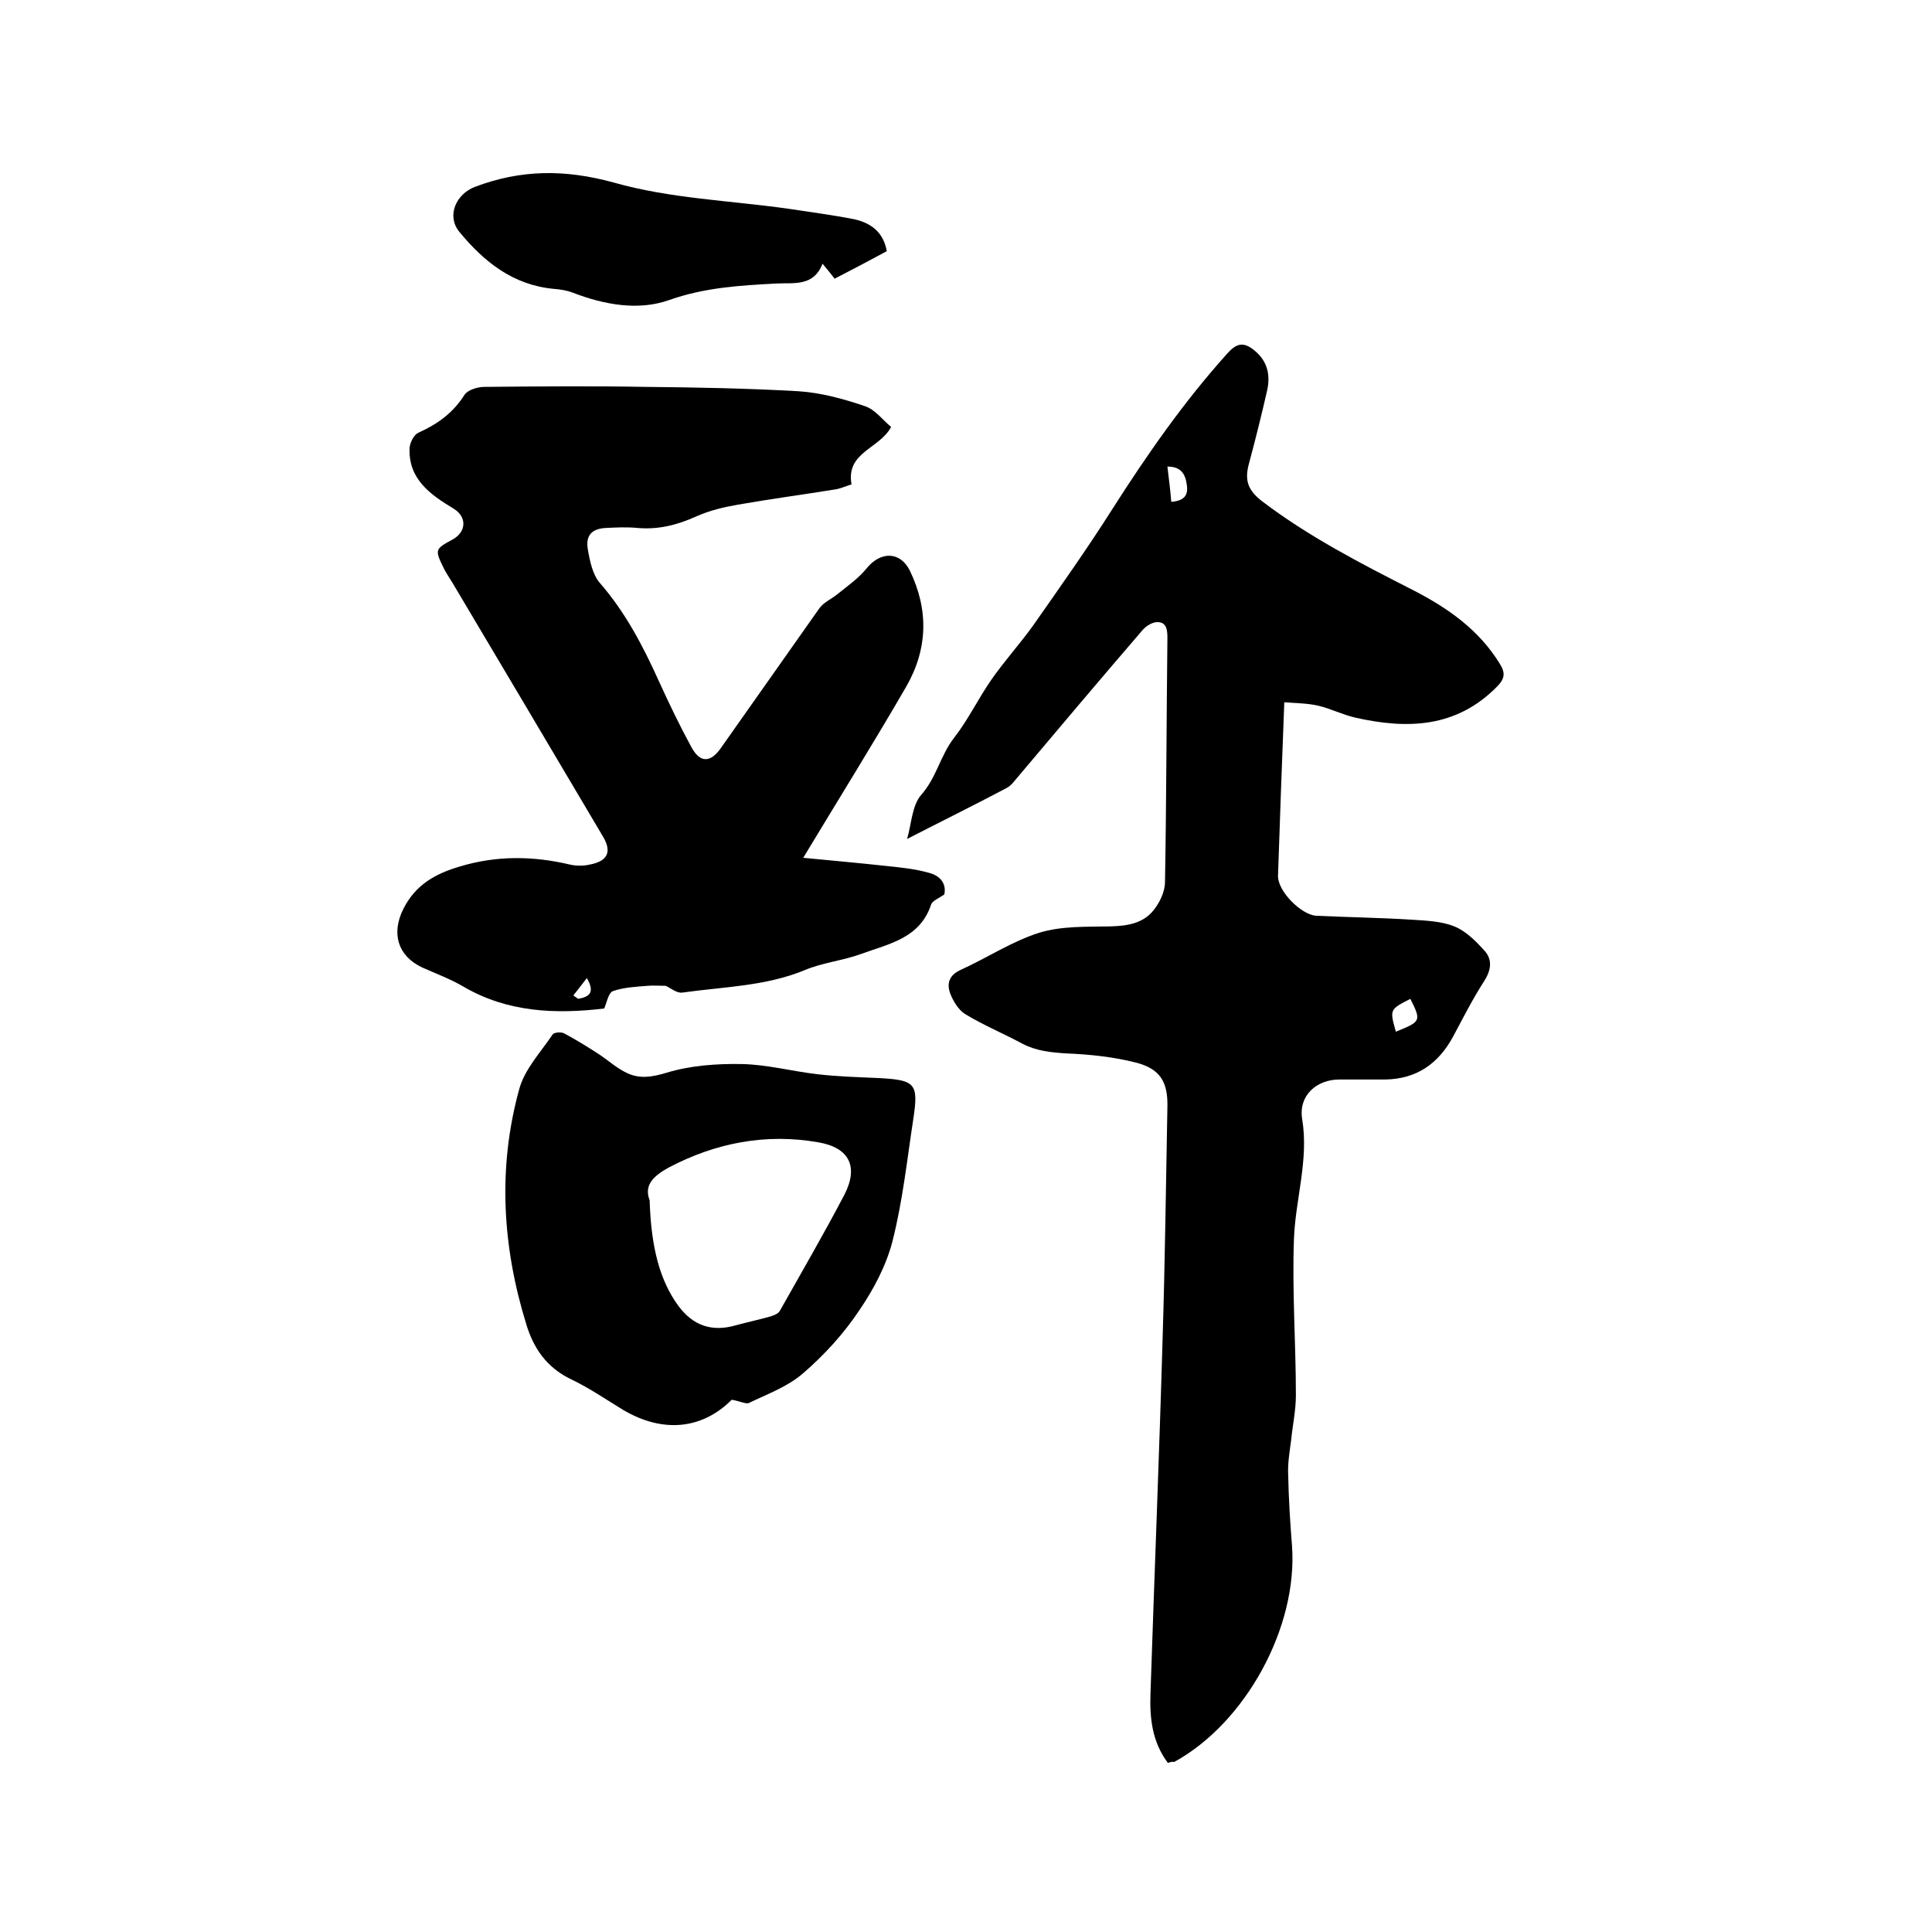 <svg enable-background="new 0 0 400 400" viewBox="0 0 400 400" xmlns="http://www.w3.org/2000/svg"><path d="m241.8 365c-3.3-4.4-3.8-9.4-3.6-14.5.8-24.4 1.8-48.8 2.5-73.2.5-16.1.7-32.2 1-48.2.1-5.1-1.5-7.8-6.5-9.1-4.7-1.2-9.6-1.7-14.4-1.9-3.2-.2-6.2-.5-9.1-2-3.9-2.1-8-3.8-11.8-6.1-1.5-.9-2.6-2.8-3.2-4.4-.7-2-.2-3.7 2.2-4.8 5.5-2.5 10.6-5.9 16.3-7.7 4.6-1.4 9.7-1.2 14.7-1.3 3.5-.1 6.7-.6 8.9-3.3 1.3-1.6 2.4-3.9 2.4-5.9.3-16.8.3-33.6.5-50.4 0-1.7-.1-3.4-2.1-3.4-1 0-2.3.8-3 1.6-8.7 10.1-17.3 20.3-25.9 30.5-.7.8-1.3 1.7-2.2 2.2-6.8 3.6-13.7 7-20.7 10.6.9-3 1-6.9 2.9-9.1 3.2-3.6 4-8.2 6.8-11.8 2.9-3.7 5-8.1 7.7-12s5.9-7.4 8.7-11.3c5.6-8 11.2-15.9 16.4-24.1 7.2-11.3 14.8-22.2 23.7-32.1 2.1-2.4 3.6-2.6 6-.5s3 4.8 2.4 7.8c-1.2 5.3-2.5 10.5-3.9 15.7-.8 3.2-.1 5.2 2.7 7.4 9.7 7.4 20.6 13 31.4 18.5 7.2 3.7 13.6 8.2 17.9 15.2 1.2 1.9 1.1 3.1-.6 4.8-8.4 8.5-18.5 8.8-29.2 6.4-2.7-.6-5.2-1.9-7.8-2.5-2.2-.5-4.4-.5-7-.7-.5 12.5-.9 24.2-1.3 35.9-.1 3.2 4.8 8.1 7.9 8.3 6.5.3 13.1.4 19.6.8 3 .2 6.3.3 9 1.4 2.5 1 4.6 3.2 6.4 5.2 1.5 1.8 1.2 3.9-.2 6.1-2.4 3.7-4.4 7.7-6.5 11.6-3 5.5-7.5 8.7-14 8.8-3.2 0-6.3 0-9.5 0-4.7 0-8.5 3.3-7.7 8.2 1.4 8.4-1.4 16.6-1.7 24.8-.4 10.8.4 21.6.4 32.4 0 3.1-.7 6.3-1 9.4-.3 2.3-.7 4.6-.6 6.9.1 5 .4 9.9.8 14.9 1.2 16.8-9.6 36.6-24.4 44.7-.4-.1-.8 0-1.3.2zm47.2-151.4c5.2-2.1 5.3-2.2 3-6.8-4.3 2.2-4.3 2.2-3 6.8zm-46.5-109.7c2.6-.2 3.6-1.3 3.2-3.6-.3-2.2-1.2-3.7-4-3.7.3 2.5.6 4.8.8 7.3z"/><path d="m166.3 177.6c6.3.6 11.8 1.1 17.3 1.7 2.9.3 5.9.6 8.7 1.4 2.4.6 3.7 2.3 3.2 4.5-1.2.8-2.4 1.3-2.7 2-2.3 7.1-8.8 8.2-14.5 10.3-3.8 1.4-8.1 1.8-11.8 3.4-8.1 3.3-16.7 3.4-25.2 4.6-1.2.2-2.5-1-3.5-1.4-1.4 0-2.6-.1-3.7 0-2.4.2-4.9.3-7.2 1.1-.9.3-1.3 2.4-1.8 3.6-10.1 1.2-20 .8-29.1-4.5-2.7-1.6-5.7-2.7-8.6-4-5.1-2.4-6.4-7.1-3.9-12.1s6.6-7.3 11.7-8.8c7.6-2.3 15.2-2.2 22.8-.4 1.3.3 2.8.3 4.1 0 3.7-.7 4.6-2.6 2.8-5.7-10.4-17.6-20.8-35.1-31.2-52.6-.6-1-1.3-2-1.8-3-1.9-3.9-1.9-4 1.8-6 2.9-1.6 3-4.7.2-6.4-4.8-2.9-9.4-6.1-9.1-12.6.1-1.1.9-2.7 1.8-3.1 4-1.8 7.2-4.1 9.6-7.9.7-1 2.7-1.6 4.1-1.6 11.1-.1 22.2-.2 33.3 0 10.6.1 21.2.3 31.7.9 4.7.3 9.4 1.6 13.8 3.1 2.1.7 3.7 2.9 5.4 4.3-2.5 4.6-9.4 5.2-8.2 11.9-1.1.3-2.1.8-3.2 1-6.8 1.1-13.6 2-20.4 3.2-2.9.5-5.8 1.2-8.5 2.4-4 1.8-7.9 2.8-12.3 2.4-2.1-.2-4.2-.1-6.3 0-3 .1-4.4 1.5-3.9 4.4.4 2.4 1 5.3 2.5 7 5.3 6.1 8.9 13 12.2 20.3 2.1 4.6 4.3 9.2 6.7 13.6 1.8 3.4 4 3.4 6.2.2 6.8-9.6 13.5-19.2 20.3-28.8.9-1.3 2.6-2 3.8-3 2.1-1.7 4.4-3.3 6-5.3 2.9-3.6 7-3.6 9 .5 3.9 8.1 3.7 16.2-.8 24-6.6 11.4-13.7 22.8-21.3 35.4zm-47.6 28.5c.3.2.7.5 1 .7 2.2-.4 3.6-1.2 1.8-4.3-1.1 1.4-1.9 2.5-2.8 3.6z"/><path d="m151.5 289.8c-6.1 6.1-14.2 7-22.5 2.1-3.6-2.2-7.1-4.6-10.9-6.4-4.9-2.4-7.6-6.3-9.1-11.2-5-16.1-6-32.5-1.5-48.8 1.1-4.1 4.4-7.6 6.9-11.3.3-.5 1.9-.6 2.5-.2 2.4 1.3 4.7 2.7 7 4.2 2 1.3 3.8 3 6 4 2.6 1.2 5.1.8 8.1-.1 4.9-1.5 10.4-1.9 15.6-1.8s10.4 1.5 15.6 2.1c4.2.5 8.4.6 12.7.8 7.6.4 8.3 1.1 7.2 8.4-1.3 8.5-2.2 17-4.3 25.3-1.3 5.1-3.9 10-6.9 14.4-3.2 4.8-7.2 9.2-11.6 13-3.2 2.8-7.4 4.3-11.3 6.2-.6.2-1.8-.4-3.5-.7zm-17-41.3c.3 10 2.2 16.7 5.9 21.8 3.1 4.2 7 5.5 11.9 4.1 2.2-.6 4.5-1.1 6.7-1.7.8-.2 2-.6 2.4-1.2 4.5-8 9.1-15.9 13.4-24.1 3-5.8 1.1-9.8-5.4-10.9-10.8-1.9-21.2.1-30.9 5.2-2.9 1.6-5.3 3.5-4 6.8z"/><path d="m183.6 52c-3.5 1.9-7.1 3.8-10.8 5.7-.7-.9-1.4-1.8-2.5-3.1-1.9 4.8-5.9 3.9-9.6 4.1-7.4.4-14.7.8-22.1 3.4-6.4 2.3-13.5 1-20-1.5-1.3-.5-2.7-.7-4-.8-8.4-.8-14.4-5.6-19.5-11.8-2.7-3.3-.7-7.8 3.2-9.3 9.5-3.6 18.6-3.7 28.8-.9 11.6 3.3 23.9 3.7 36 5.4 4.6.7 9.2 1.3 13.8 2.2 3.5.8 6 2.7 6.7 6.6z"/></svg>